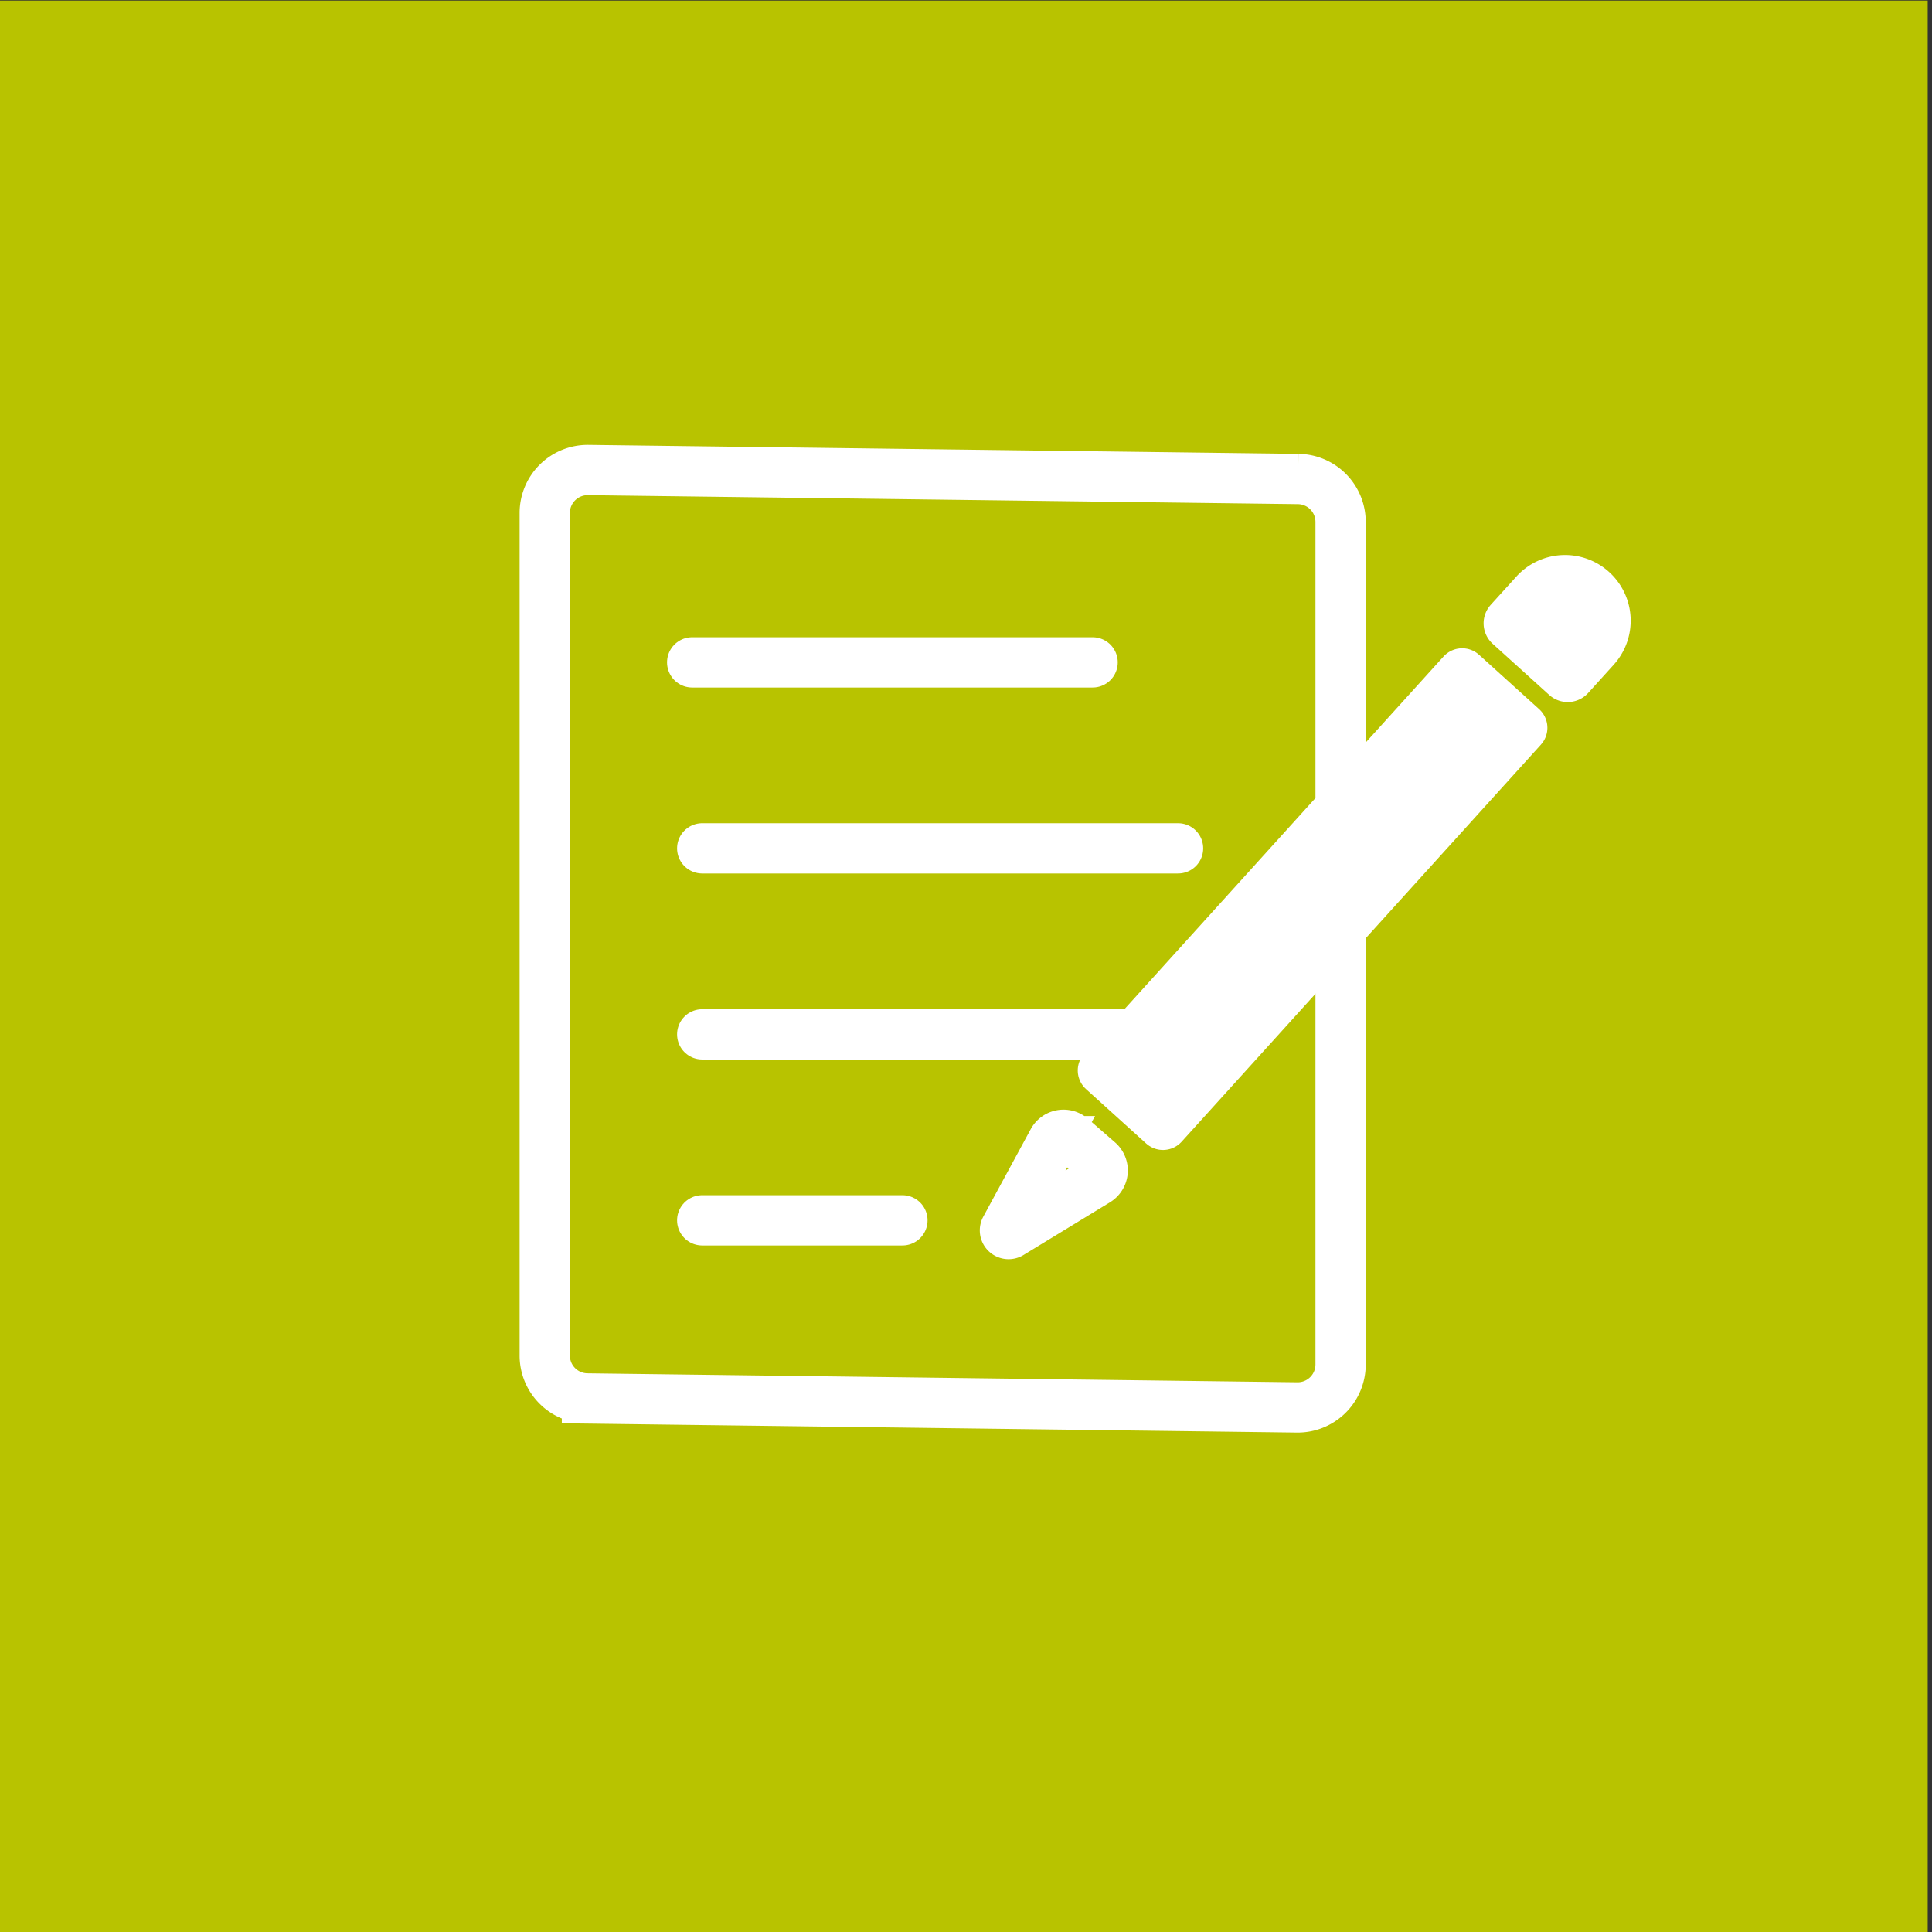 <svg id="Ebene_1" data-name="Ebene 1" xmlns="http://www.w3.org/2000/svg" viewBox="0 0 450 450"><rect x="0" y="0" width="450" height="450" fill="#333333" stroke="none"/><defs><style>.cls-1{fill:#b8c300;}.cls-2,.cls-3,.cls-4{fill:none;}.cls-2,.cls-3,.cls-4,.cls-5,.cls-6{stroke:#fff;stroke-width:11.71px;}.cls-2,.cls-4,.cls-6{stroke-miterlimit:10;}.cls-3,.cls-4,.cls-5,.cls-6{stroke-linecap:round;}.cls-3{stroke-linejoin:bevel;}.cls-5,.cls-6{fill:#fff;}.cls-5{stroke-linejoin:round;}</style></defs><rect class="cls-1" x="-1" y="0.13" width="450" height="450"/><path class="cls-2" d="M302.17,327.82l-165.46-2.09a10,10,0,0,1-9.83-10V119.48a10,10,0,0,1,10.08-10l165.46,2.09a10,10,0,0,1,9.83,9.95V317.86A10,10,0,0,1,302.17,327.82Z"/><line class="cls-3" x1="163.56" y1="240.92" x2="267.91" y2="240.92"/><line class="cls-4" x1="163.56" y1="284.24" x2="210.19" y2="284.24"/><rect class="cls-5" x="243.36" y="199.96" width="124.72" height="18.88" transform="translate(-54.67 295.62) rotate(-47.86)"/><path class="cls-6" d="M355.64,135.11h8.87a9.44,9.44,0,0,1,9.44,9.44v0a9.44,9.44,0,0,1-9.44,9.44h-8.87a.57.57,0,0,1-.57-.57V135.67a.57.57,0,0,1,.57-.57Z" transform="translate(12.77 317.87) rotate(-47.86)"/><path class="cls-4" d="M234.17,286.18l11.05-20.38a2.83,2.83,0,0,1,4.35-.79l6.29,5.48a2.83,2.83,0,0,1-.39,4.56l-20.11,12.26A.85.85,0,0,1,234.17,286.18Z"/><line class="cls-4" x1="161.22" y1="154.28" x2="254.49" y2="154.28"/><line class="cls-4" x1="163.56" y1="197.6" x2="274.39" y2="197.6"/></svg>